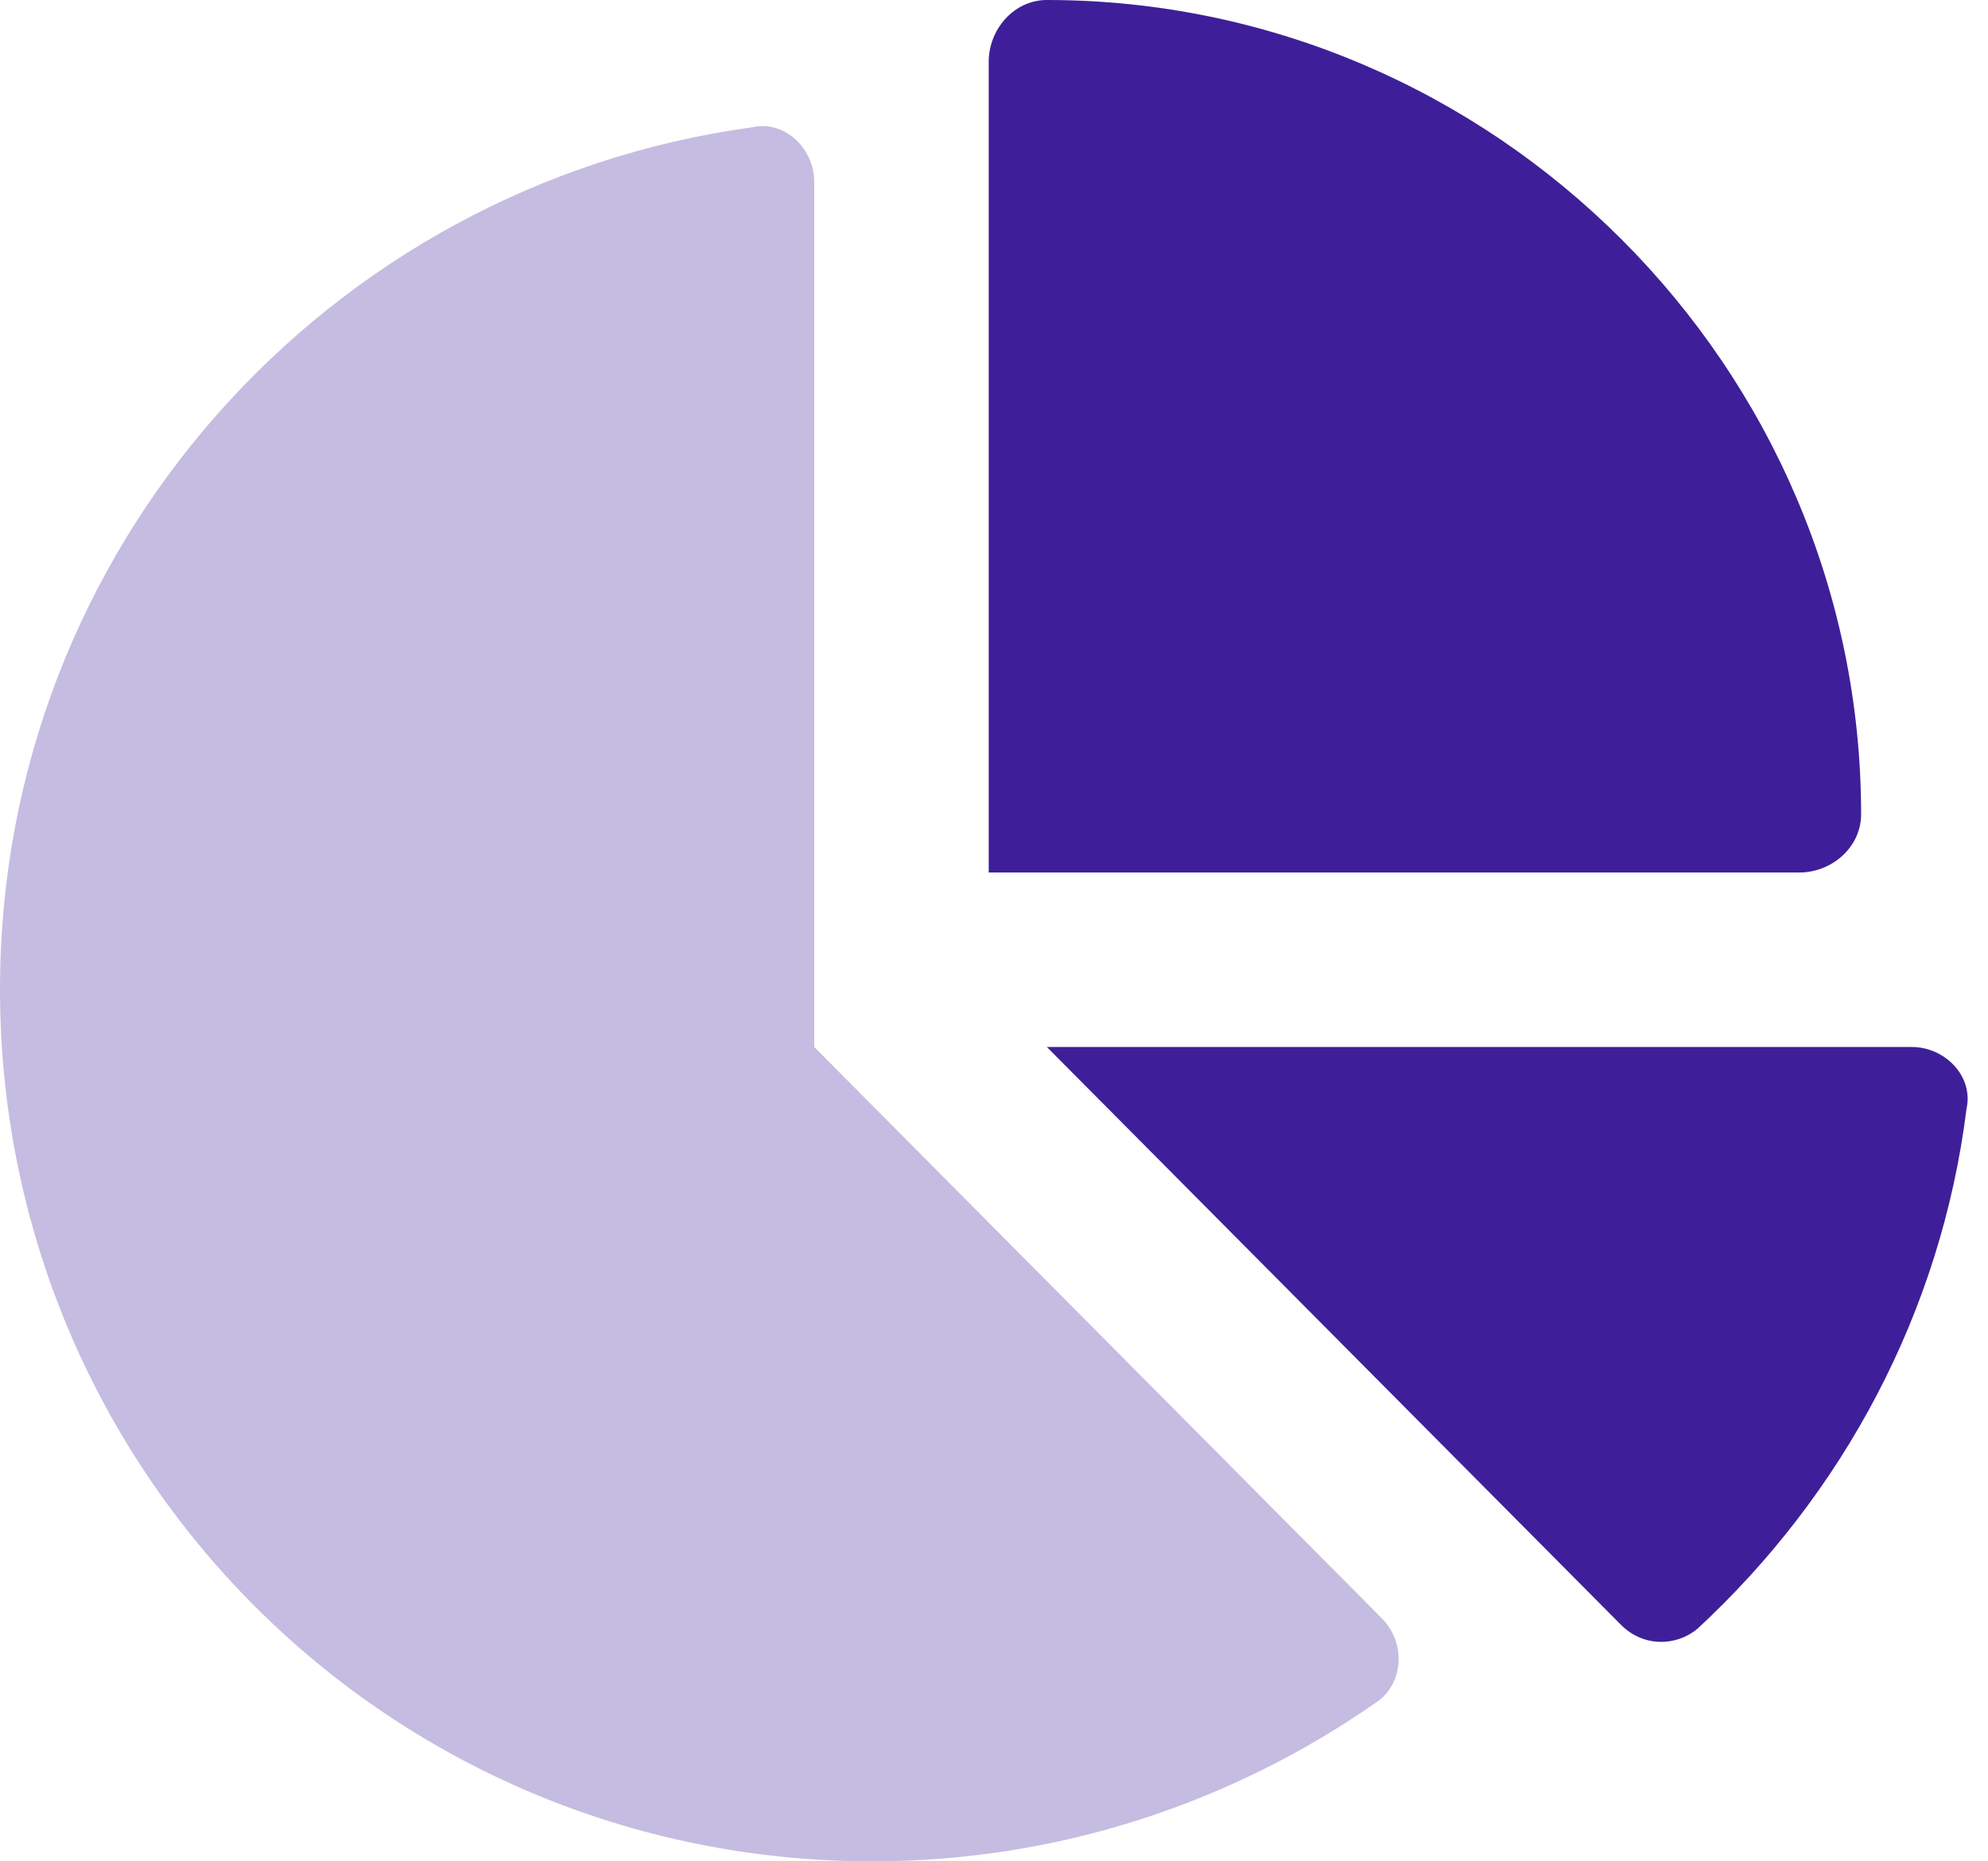 <svg width="94" height="88" viewBox="0 0 94 88" fill="none" xmlns="http://www.w3.org/2000/svg">
<path d="M85.078 41.25H46.75V2.922C46.75 1.375 47.953 0 49.5 0C70.641 0 88 17.359 88 38.5C88 40.047 86.625 41.25 85.078 41.25ZM90.406 49.5C91.953 49.5 93.328 50.875 92.984 52.422C91.781 62.047 87.141 70.641 80.266 77C79.234 77.859 77.688 77.859 76.656 76.828L49.5 49.5H90.406Z" fill="#3E1F99"/>
<path opacity="0.3" d="M0 46.75C0 25.953 15.469 8.766 35.578 6.016C37.125 5.672 38.5 7.047 38.5 8.594V49.5L65.312 76.484C66.516 77.688 66.344 79.578 65.141 80.438C58.266 85.25 50.016 88 41.25 88C18.391 88 0 69.609 0 46.75Z" fill="#3E1F99"/>
</svg>
